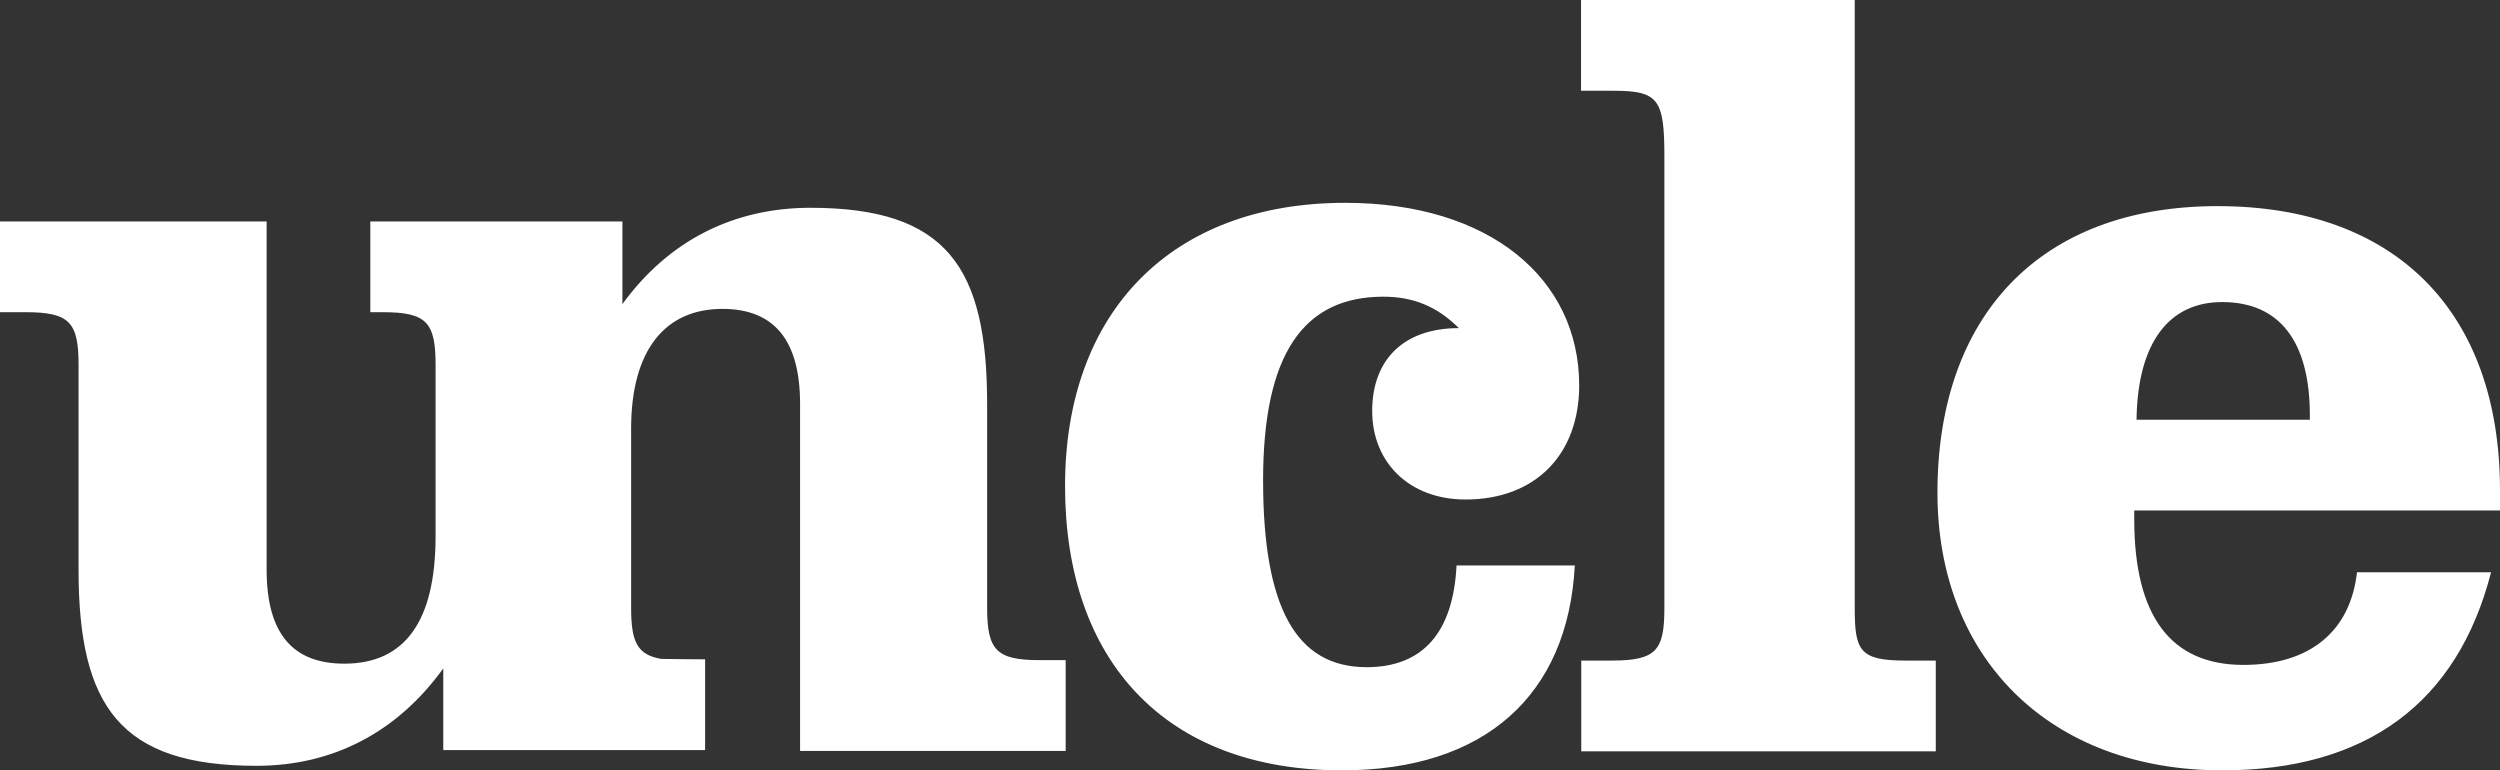 <svg width="211" height="65" viewBox="0 0 211 65" fill="none" xmlns="http://www.w3.org/2000/svg">
<rect x="0" y="0" width="211" height="65" fill="#333333" stroke="none"/>
<g clip-path="url(#clip0_188_1795)">
<path fill-rule="evenodd" clip-rule="evenodd" d="M122.934 47.707C122.654 53.379 120.093 56.31 115.34 56.31C109.359 56.31 106.605 51.215 106.605 40.536C106.605 29.856 110.025 25.04 116.76 25.04C119.321 25.04 121.321 25.895 123.127 27.693C118.479 27.693 115.813 30.345 115.813 34.69C115.813 39.035 118.953 42.158 123.688 42.158C129.582 42.158 133.283 38.372 133.283 32.526C133.283 23.557 125.776 17.118 113.533 17.118C98.905 17.118 89.89 26.279 89.89 41.024C89.89 55.769 98.344 65.017 113.252 65.017C125.32 65.017 132.335 58.683 132.914 47.725H122.952L122.934 47.707ZM156.522 0H133.44V7.66H136.194C140 7.66 140.474 8.411 140.474 13.227V51.302C140.474 54.897 139.807 55.752 136.019 55.752H133.458V63.412H163.38V55.752H160.82C156.926 55.752 156.54 54.897 156.54 51.302V0H156.522ZM198.933 48.283C198.372 53.291 194.951 56.118 189.339 56.118C183.253 56.118 180.13 52.052 180.13 43.834V43.083H211V41.391C211 26.279 202.16 17.397 187.164 17.397C172.168 17.397 163.521 26.663 163.521 41.583C163.521 55.56 173.009 65.017 187.55 65.017C199.705 65.017 207.404 59.346 210.246 48.301H198.95L198.933 48.283ZM180.323 35.423C180.411 28.897 183.077 25.494 187.55 25.494C192.391 25.494 194.951 28.809 194.951 35.039V35.423H180.323ZM59.547 63.307H37.412V56.415C33.518 61.807 28.098 64.634 21.644 64.634C10.155 64.634 6.63 59.626 6.63 48.091V30.799C6.63 27.204 5.876 26.349 2.175 26.349H0V18.689H22.503V48.074C22.503 53.466 24.696 56.013 29.063 56.013C34.184 56.013 36.763 52.419 36.763 45.247V30.799C36.763 27.204 36.009 26.349 32.308 26.349H31.255V18.689H52.531V25.669C56.442 20.276 61.95 17.537 68.404 17.537C79.892 17.537 83.313 22.545 83.313 34.079V51.267C83.313 54.862 84.067 55.717 87.768 55.717H89.942V63.377H67.527V51.285V34.097C67.527 28.705 65.335 26.07 60.967 26.07C56.126 26.07 53.267 29.56 53.267 36.173V51.285C53.267 54.146 53.758 55.263 55.811 55.612C56.161 55.63 59.511 55.647 59.511 55.647V63.307H59.547Z" fill="white"/>
</g>
<defs>
<clipPath id="clip0_188_1795">
<rect width="211" height="65" fill="white"/>
</clipPath>
</defs>
</svg>
